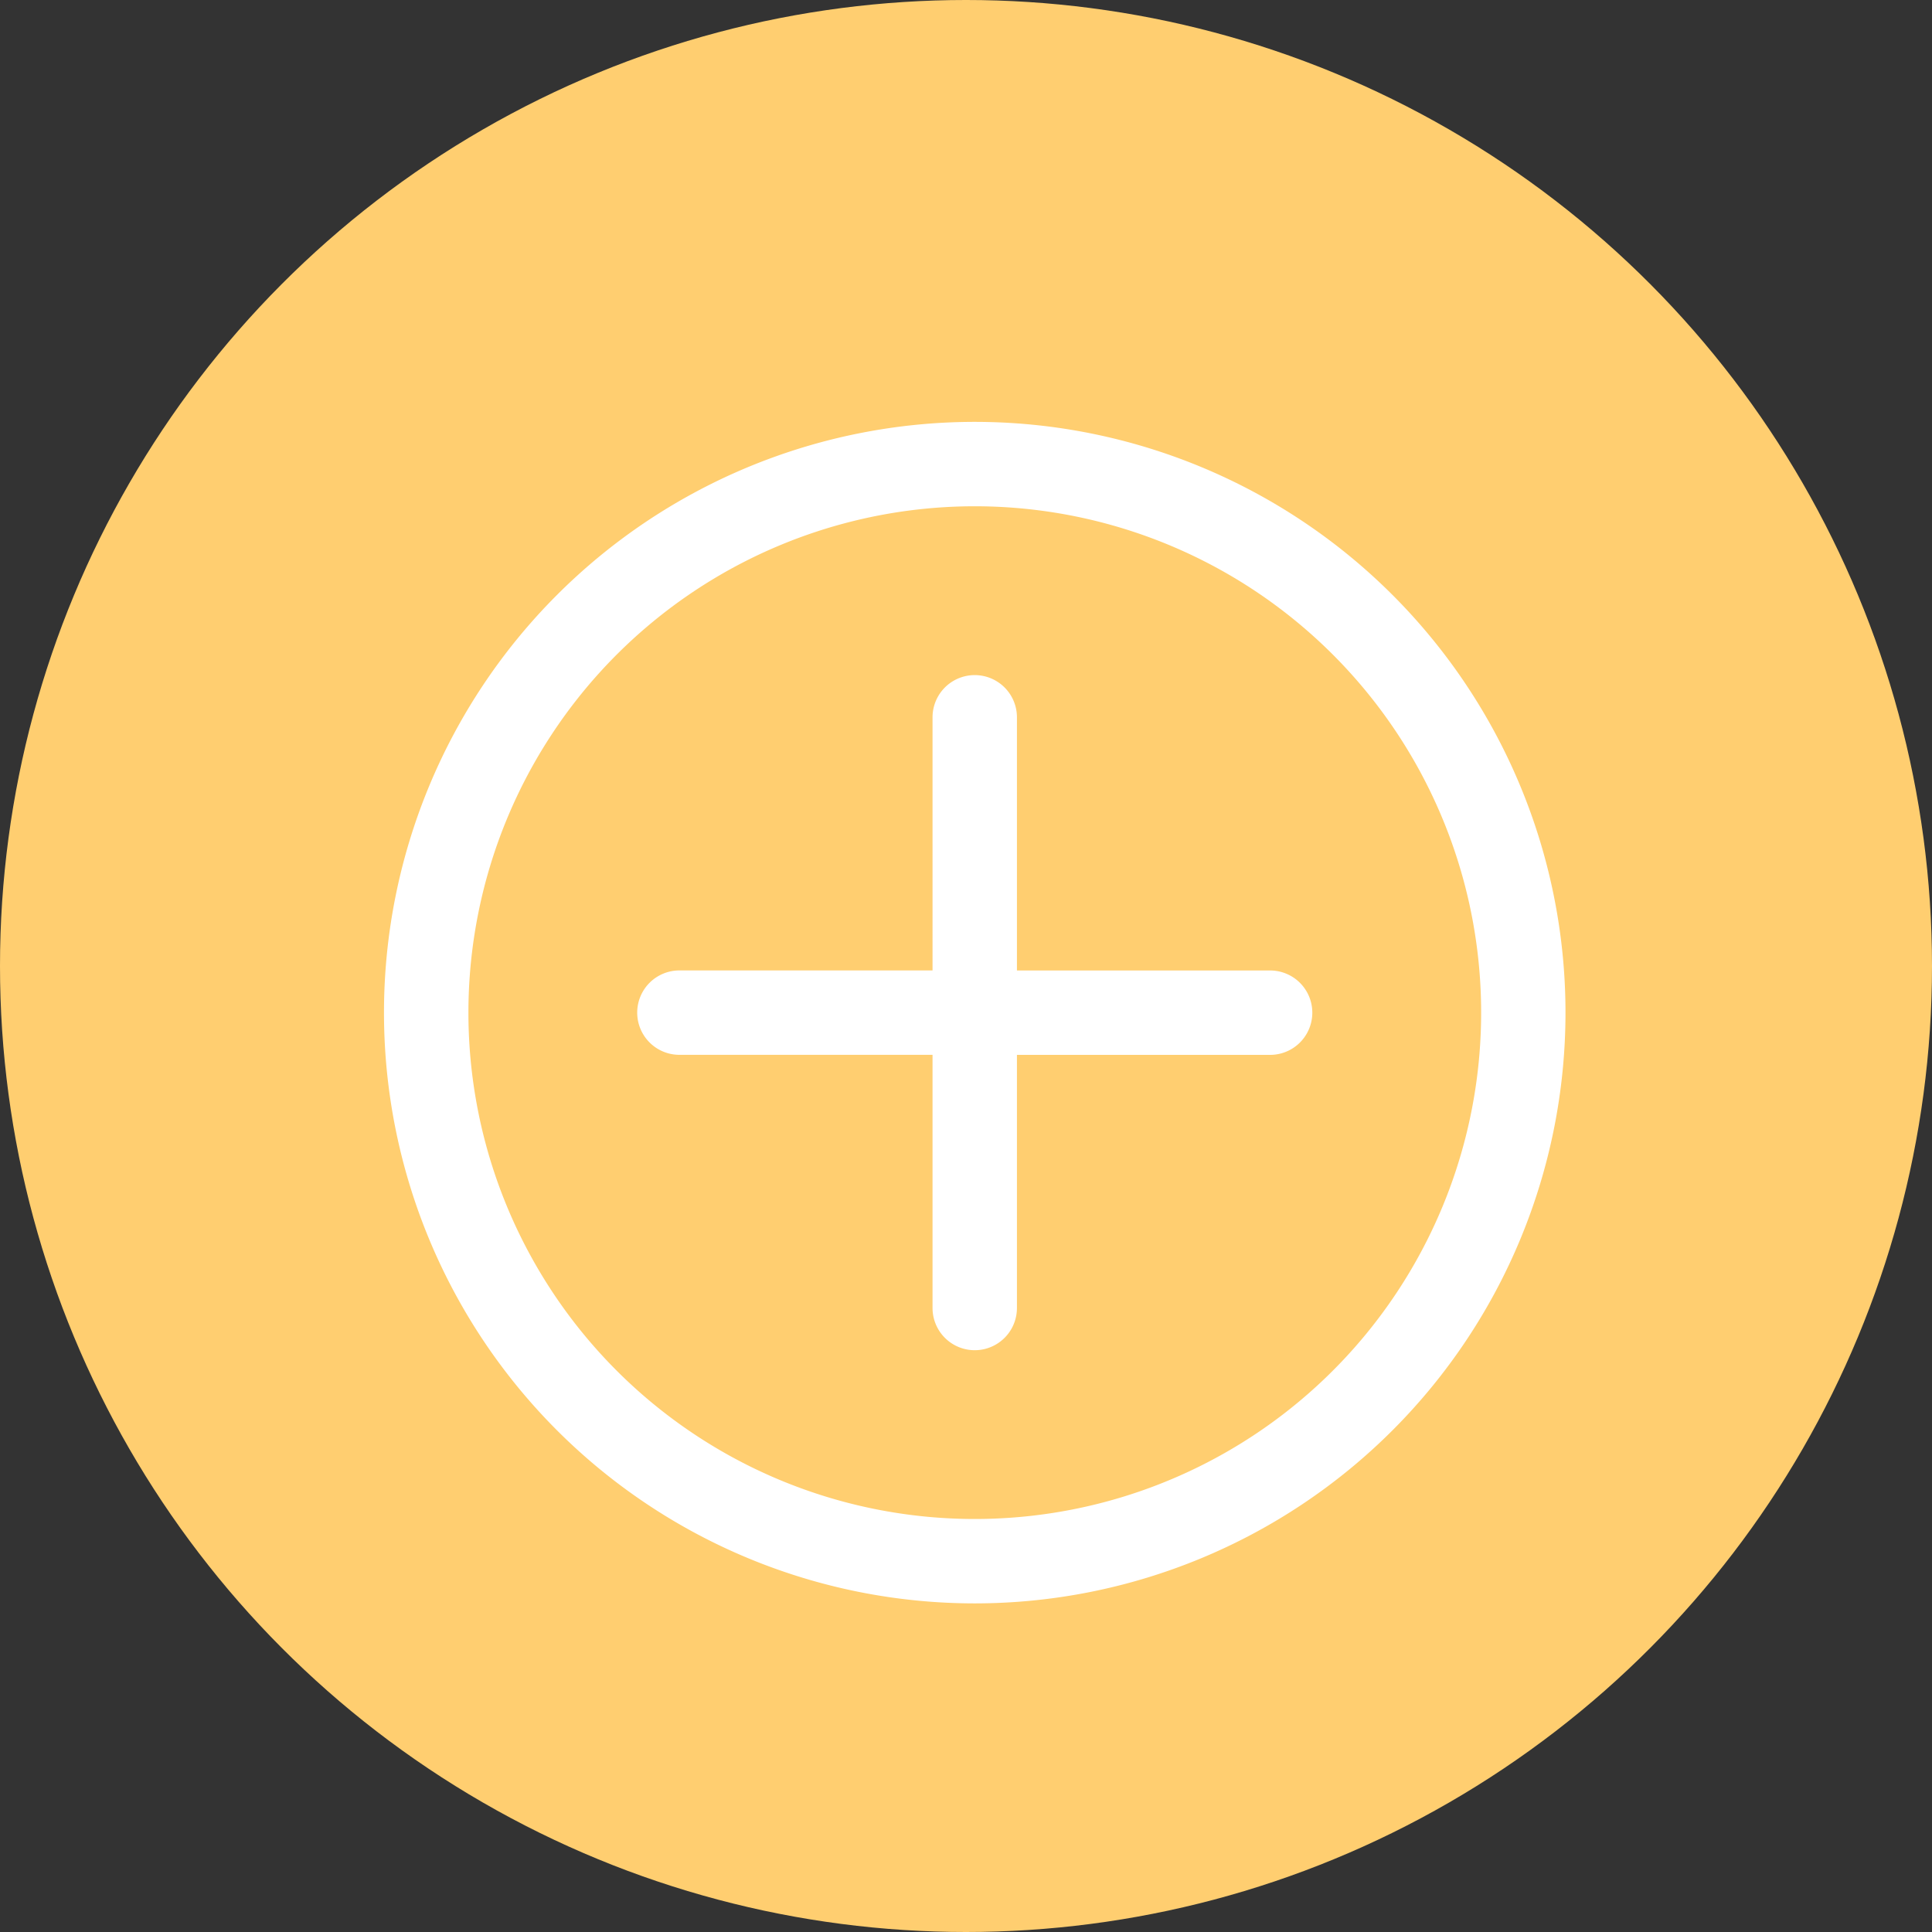 <svg xmlns="http://www.w3.org/2000/svg" width="44" height="44" viewBox="0 0 44 44">
  <rect x="0" y="0" width="44" height="44" fill="#333333" stroke="none"/>
  <defs>
    <style>
      .cls-1 {
        fill: #ffce70;
      }

      .cls-2 {
        fill: #fff;
      }
    </style>
  </defs>
  <g id="自定义" transform="translate(-0.229 0.475)">
    <circle id="椭圆_146" data-name="椭圆 146" class="cls-1" cx="22" cy="22" r="22" transform="translate(0.229 -0.475)"/>
    <path id="添加自定义标签" class="cls-2" d="M79.953,93.185A11.532,11.532,0,1,0,68.422,81.653,11.531,11.531,0,0,0,79.953,93.185Zm0,1.922A13.454,13.454,0,1,1,93.407,81.653,13.454,13.454,0,0,1,79.953,95.107Zm-.961-14.414V74.927a.961.961,0,1,1,1.922,0v5.766H86.68a.961.961,0,0,1,0,1.922H80.914V88.38a.961.961,0,0,1-1.922,0V82.614H73.227a.961.961,0,0,1,0-1.922h5.766Z" transform="translate(-57.525 -59.066)"/>
  </g>
</svg>
